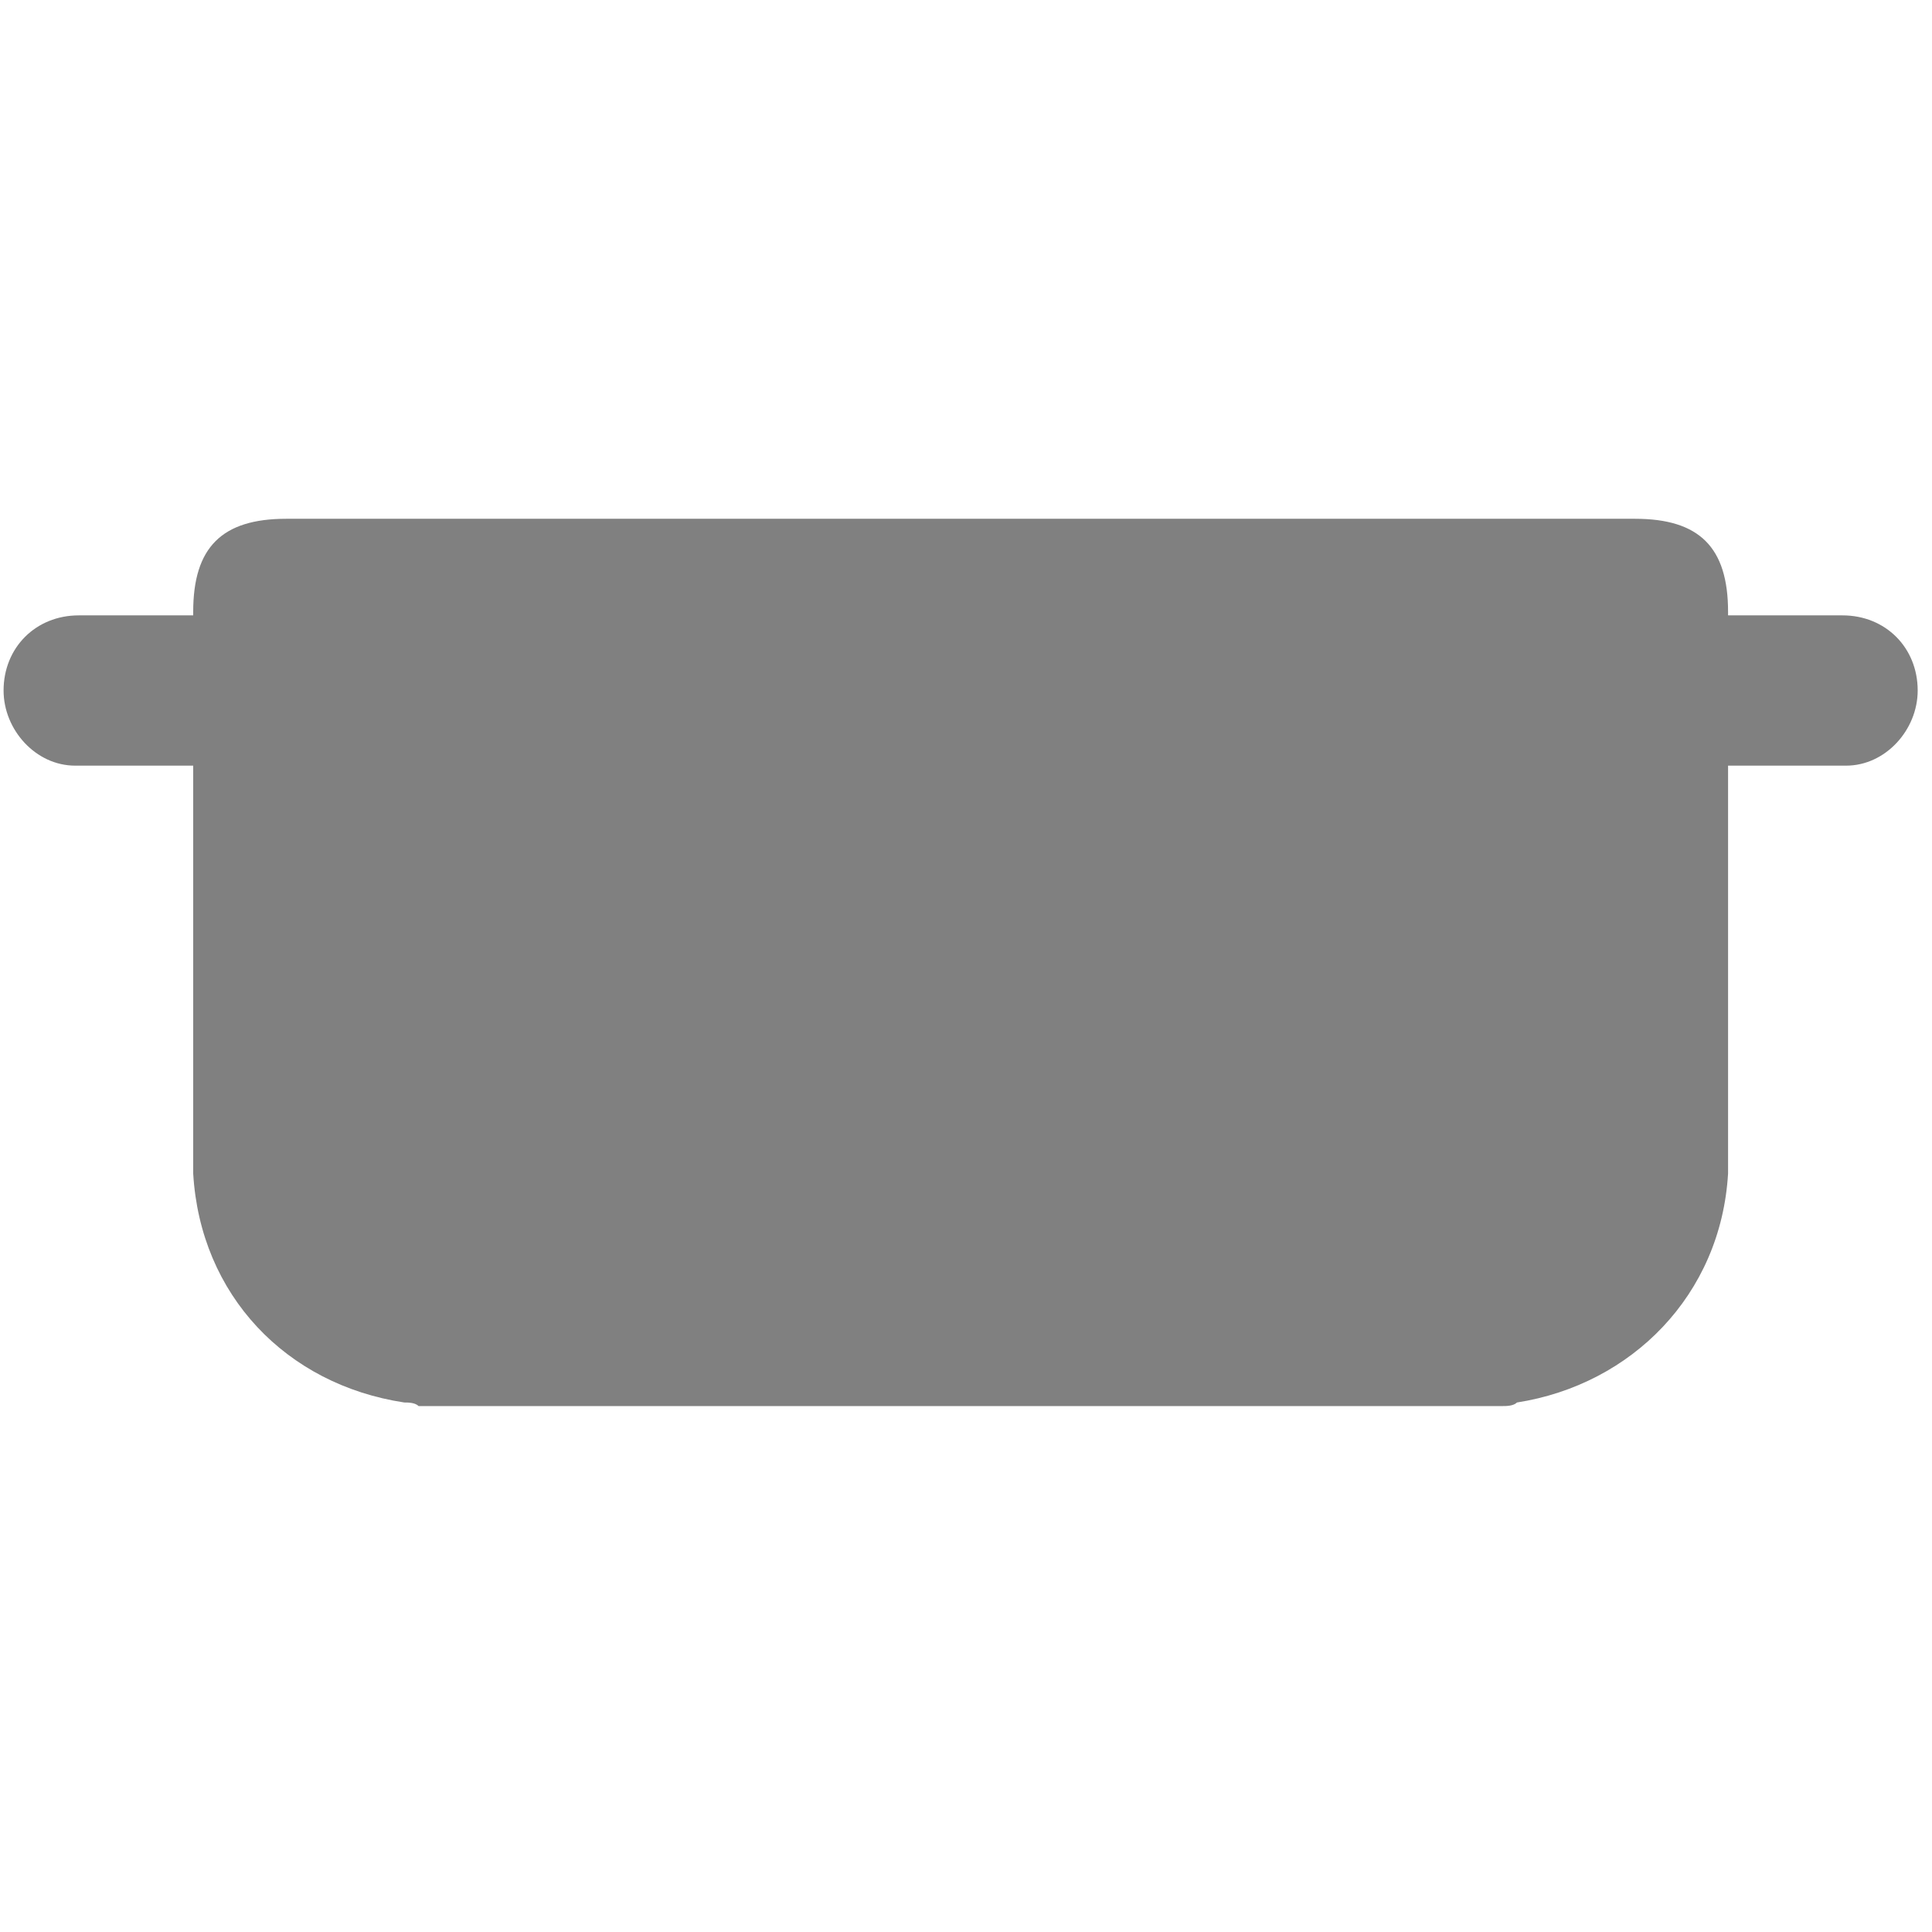 <?xml version="1.0" encoding="utf-8"?>
<!-- Generator: Adobe Illustrator 26.5.0, SVG Export Plug-In . SVG Version: 6.00 Build 0)  -->
<svg version="1.1" id="Layer_1" xmlns="http://www.w3.org/2000/svg" xmlns:xlink="http://www.w3.org/1999/xlink" x="0px" y="0px"
	 viewBox="0 0 54 54" style="enable-background:new 0 0 54 54;" xml:space="preserve">
<style type="text/css">
	.st0{fill:#808080;}
</style>
<path class="st0" d="M51.5,17.2c-1.2,0-1.4,0-2.6,0c-0.2,0-0.4,0-0.6,0c0,0,0-0.1,0-0.1c0-1.8-0.8-2.6-2.6-2.6c-0.1,0-0.1,0-0.2,0
	c-12.4,0-24.9,0-37.3,0c-0.1,0-0.1,0-0.2,0c-1.8,0-2.6,0.8-2.6,2.6c0,0,0,0.1,0,0.1c-0.2,0-0.4,0-0.6,0c-1.2,0-1.4,0-2.6,0
	s-2.1,0.9-2.1,2.1c0,1.1,0.9,2.1,2,2.1c0,0,0,0,0.1,0c0.9,0,1,0,1.9,0c0.2,0,0.4,0,0.6,0c0.2,0,0.5,0,0.7,0c0,0.4,0,4.2,0,4.4
	c0,0.9,0,1.4,0,1.6c0,0.2,0,0.8,0,1.8c0,1.2,0,2.4,0,3.6c0.2,3.4,2.6,5.9,5.9,6.4c0,0,0,0,0,0c0.1,0,0.3,0,0.4,0.1
	c0.1,0,0.2,0,0.3,0c0.1,0,0.1,0,0.2,0c0.1,0,0.1,0,0.2,0c9.6,0,19.3,0,28.9,0c0.1,0,0.1,0,0.2,0c0.1,0,0.1,0,0.2,0
	c0.1,0,0.2,0,0.3,0c0.1,0,0.3,0,0.4-0.1c0,0,0,0,0,0c3.2-0.5,5.7-3,5.9-6.4c0-1.2,0-2.4,0-3.6c0-1,0-1.6,0-1.8c0-0.2,0-0.7,0-1.6
	c0-0.2,0-4,0-4.4c0.3,0,0.5,0,0.7,0c0.2,0,0.4,0,0.6,0c0.7,0,1,0,1.9,0c0,0,0,0,0.1,0c1.1,0,2-1,2-2.1
	C53.6,18.1,52.7,17.2,51.5,17.2z"/>
</svg>
